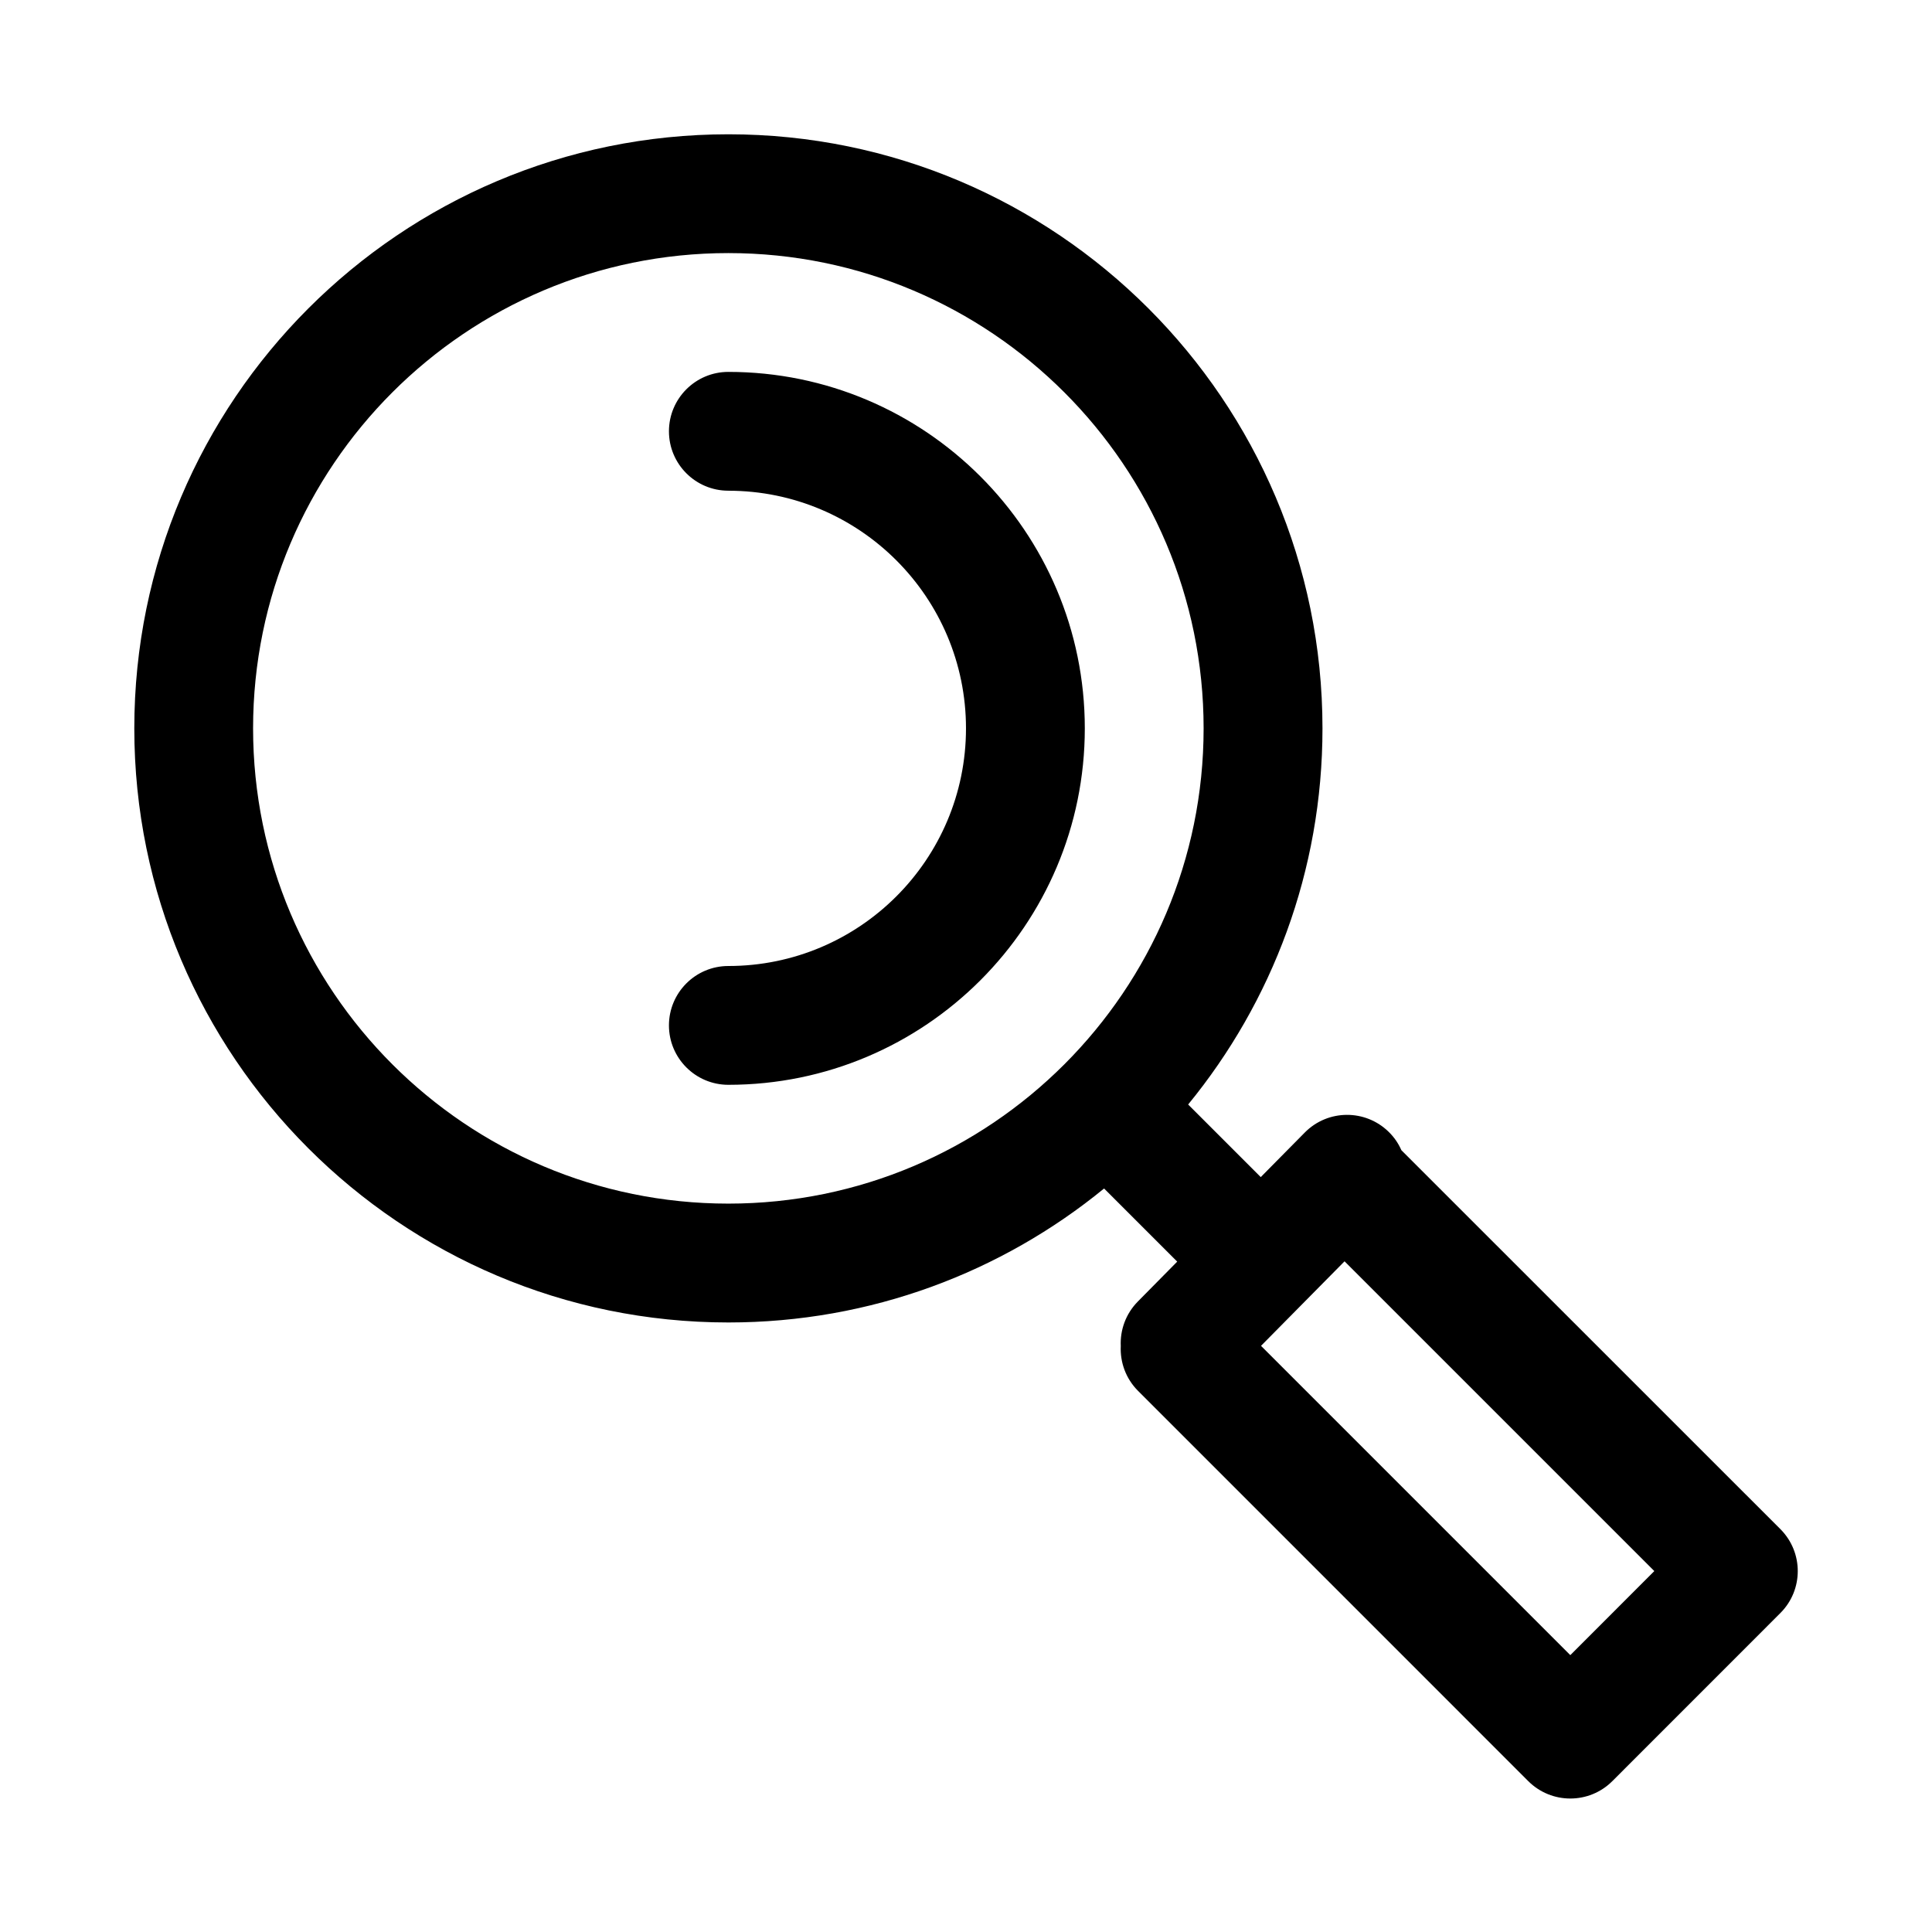 <svg xmlns="http://www.w3.org/2000/svg" fill="#000000" width="800px" height="800px" version="1.1" viewBox="144 144 512 512">
 <path d="m436.59 458.96 19.383 19.383-10.438 10.578c-3.211 3.258-4.723 7.574-4.519 11.809-0.203 4.266 1.324 8.613 4.582 11.871l103.41 103.42c6.156 6.141 16.121 6.141 22.277 0l44.523-44.539c6.156-6.141 6.156-16.105 0-22.262l-100.43-100.41c-0.77-1.762-1.875-3.402-3.32-4.816-6.188-6.109-16.152-6.047-22.262 0.125l-11.684 11.824-19.238-19.238c22.246-27.16 35.598-61.875 35.598-99.676 0-86.891-70.551-157.44-157.44-157.44-86.891 0-157.44 70.551-157.44 157.44s70.551 157.44 157.44 157.44c37.754 0 72.422-13.32 99.566-35.504zm63.73 19.301-22.137 22.402 81.965 81.965 22.262-22.277zm-163.3-267.19c69.512 0 125.95 56.441 125.95 125.95 0 69.512-56.441 125.95-125.95 125.95s-125.95-56.441-125.95-125.95c0-69.512 56.441-125.95 125.95-125.95zm0 62.977c34.762 0 62.977 28.215 62.977 62.977 0 34.762-28.215 62.977-62.977 62.977-8.691 0-15.742 7.055-15.742 15.742 0 8.691 7.055 15.742 15.742 15.742 52.129 0 94.465-42.336 94.465-94.465 0-52.129-42.336-94.465-94.465-94.465-8.691 0-15.742 7.055-15.742 15.742 0 8.691 7.055 15.742 15.742 15.742z" fill-rule="evenodd"/>
</svg>